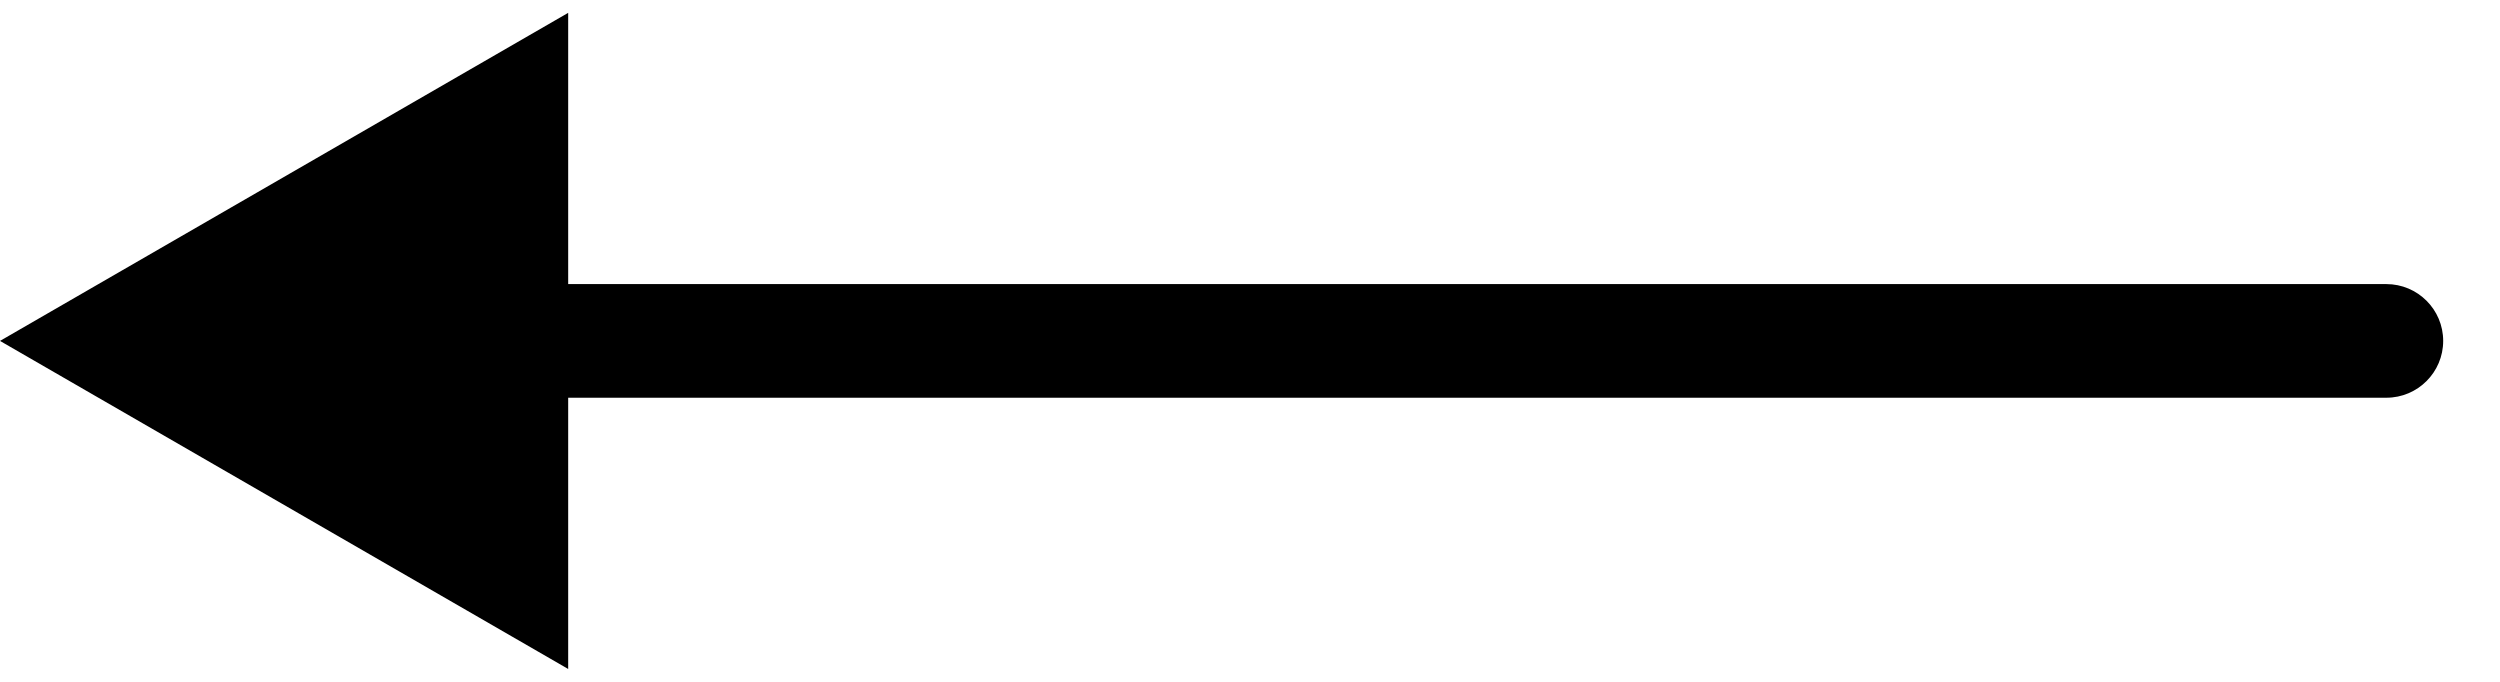 <svg width="22" height="6" viewBox="0 0 22 6" fill="none" xmlns="http://www.w3.org/2000/svg">
<path d="M21 3.5C21.276 3.5 21.5 3.276 21.5 3C21.5 2.724 21.276 2.5 21 2.5L21 3.5ZM0 3L5 5.887L5 0.113L0 3ZM21 2.5L4.5 2.5L4.5 3.5L21 3.5L21 2.5Z" fill="black"/>
</svg>
